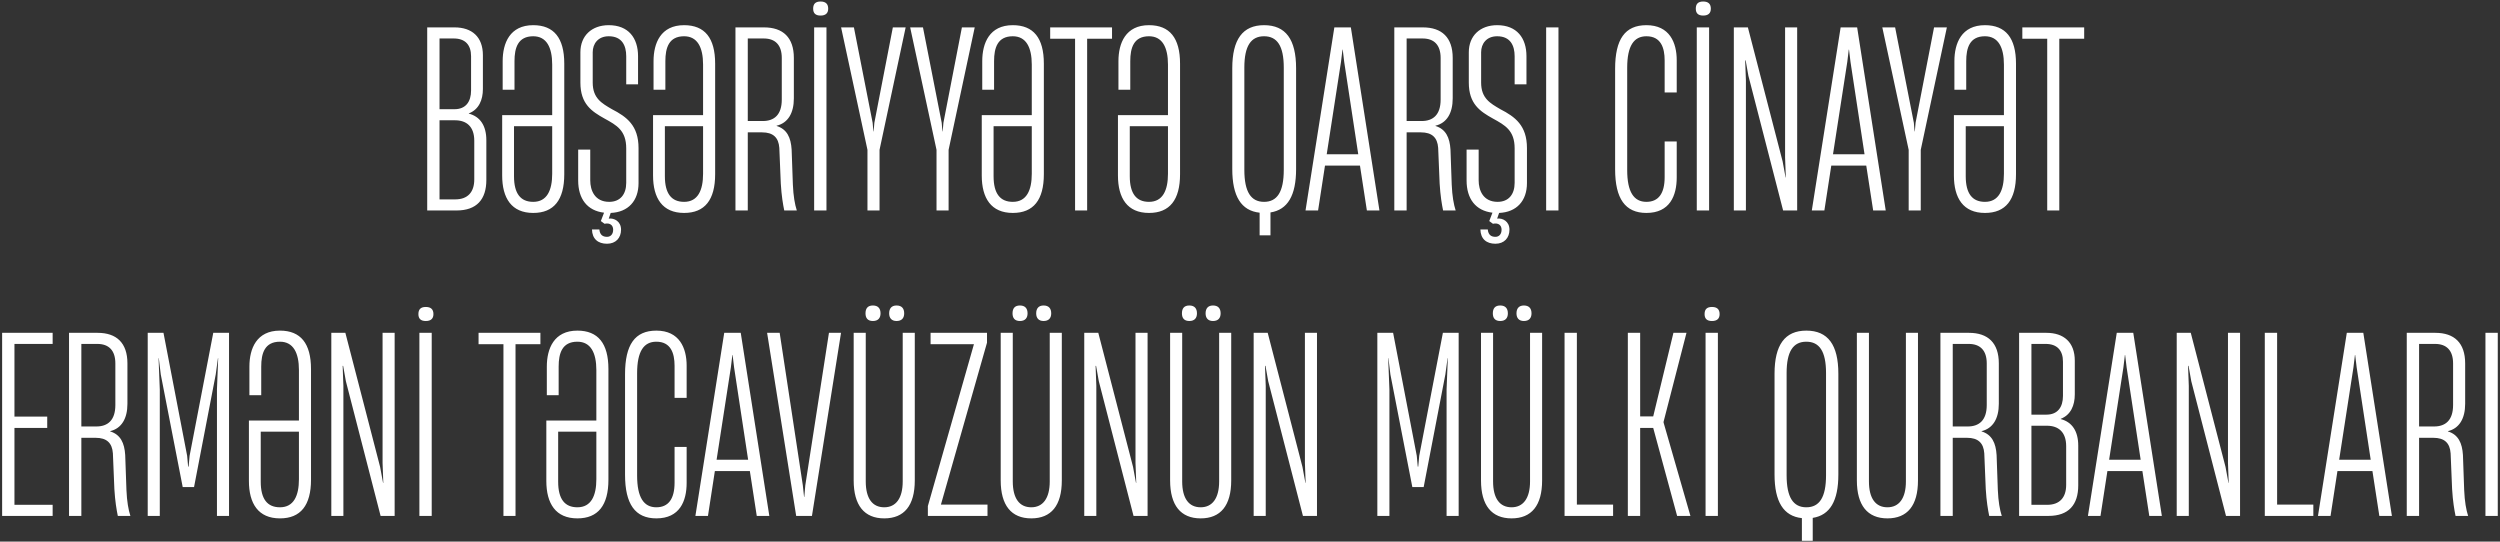 <?xml version="1.0" encoding="UTF-8"?> <svg xmlns="http://www.w3.org/2000/svg" width="974" height="211" viewBox="0 0 974 211" fill="none"><rect x="0" y="0" width="974" height="211" fill="#333333" stroke="none"/> <path d="M177.865 82C185.737 82 189.481 77.68 189.481 70.096V54.64C189.481 48.976 187.081 45.424 182.665 44.272V44.176C186.601 42.64 188.137 38.896 188.137 34.672V21.52C188.137 14.32 183.817 10.672 177.097 10.672H166.441V82H177.865ZM171.241 14.992H176.809C181.225 14.992 183.529 17.488 183.529 21.904V35.248C183.529 39.664 181.417 42.544 177.097 42.544H171.241V14.992ZM171.241 46.864H177.289C181.705 46.864 184.777 49.264 184.777 54.832V69.904C184.777 74.896 182.185 77.68 177.385 77.68H171.241V46.864ZM207.744 82.96C215.808 82.96 219.84 77.872 219.84 67.888V24.784C219.84 14.8 215.808 9.808 207.744 9.808C198.624 9.808 195.84 16.816 195.84 23.824V34.96H200.448V23.824C200.448 18.64 201.792 14.128 207.744 14.128C212.928 14.128 215.136 18.448 215.136 25.168V44.848H195.648V68.368C195.648 77.2 199.296 82.96 207.744 82.96ZM207.744 78.64C202.848 78.64 200.256 75.472 200.256 68.656V49.168H215.136V67.696C215.136 74.128 213.12 78.64 207.744 78.64ZM238.409 42.544C234.473 40.24 230.921 38.32 230.921 32.176V20.368C230.921 17.008 233.033 14.128 237.161 14.128C242.345 14.128 243.977 17.776 243.977 21.904V32.848H248.585V21.904C248.585 14.8 244.841 9.808 237.161 9.808C230.537 9.808 226.121 13.936 226.121 20.368V32.176C226.121 40.528 230.537 43.408 235.529 46.192C240.233 48.784 243.977 50.8 243.977 57.808V71.248C243.977 75.664 241.673 78.64 237.353 78.64C231.689 78.64 229.961 74.128 229.961 70.288V58.288H225.257V70.288C225.257 77.488 228.809 82.096 235.337 82.864L234.089 86.128L235.529 87.184C237.641 86.704 238.889 87.76 238.889 89.488C238.889 91.216 237.929 92.272 236.489 92.272C234.953 92.272 233.705 91.6 233.513 89.392H230.633C230.729 93.136 233.033 94.96 236.489 94.96C239.945 94.96 241.961 92.656 241.961 89.488C241.961 86.224 239.273 84.88 237.161 85.168L237.929 82.96C244.745 82.672 248.777 78.256 248.777 71.344V57.712C248.777 48.88 244.169 45.52 238.409 42.544ZM266.525 82.96C274.589 82.96 278.621 77.872 278.621 67.888V24.784C278.621 14.8 274.589 9.808 266.525 9.808C257.405 9.808 254.621 16.816 254.621 23.824V34.96H259.229V23.824C259.229 18.64 260.573 14.128 266.525 14.128C271.709 14.128 273.917 18.448 273.917 25.168V44.848H254.429V68.368C254.429 77.2 258.077 82.96 266.525 82.96ZM266.525 78.64C261.629 78.64 259.037 75.472 259.037 68.656V49.168H273.917V67.696C273.917 74.128 271.901 78.64 266.525 78.64ZM291.334 82V51.568H296.902C301.222 51.568 303.334 53.584 303.622 57.616L304.198 71.536C304.486 76.336 305.062 79.696 305.542 82H310.438C309.67 79.6 309.094 76.432 308.902 71.92L308.422 58.288C308.134 53.584 306.598 50.32 302.566 49.072V48.976C306.982 47.92 309.286 44.08 309.286 38.32V22.576C309.286 14.608 305.062 10.672 297.67 10.672H286.534V82H291.334ZM291.334 14.992H297.574C302.086 14.992 304.582 17.584 304.582 22.576V38.8C304.582 44.752 301.606 47.152 297.19 47.152H291.334V14.992ZM319.687 6.064C321.703 6.064 322.663 5.104 322.663 3.376C322.663 1.552 321.703 0.592 319.687 0.592C317.671 0.592 316.807 1.552 316.807 3.376C316.807 5.104 317.671 6.064 319.687 6.064ZM321.991 82V10.672H317.191V82H321.991ZM342.668 82V58.384L352.844 10.672H347.852L340.652 47.824L340.364 51.184H340.268L339.98 47.824L332.684 10.672H327.692L337.964 58.384V82H342.668ZM369.574 82V58.384L379.75 10.672H374.758L367.558 47.824L367.27 51.184H367.174L366.886 47.824L359.59 10.672H354.598L364.87 58.384V82H369.574ZM394.588 82.96C402.652 82.96 406.684 77.872 406.684 67.888V24.784C406.684 14.8 402.652 9.808 394.588 9.808C385.468 9.808 382.684 16.816 382.684 23.824V34.96H387.292V23.824C387.292 18.64 388.636 14.128 394.588 14.128C399.772 14.128 401.98 18.448 401.98 25.168V44.848H382.492V68.368C382.492 77.2 386.14 82.96 394.588 82.96ZM394.588 78.64C389.692 78.64 387.1 75.472 387.1 68.656V49.168H401.98V67.696C401.98 74.128 399.964 78.64 394.588 78.64ZM423.55 82V15.088H433.246V10.672H409.15V15.088H418.846V82H423.55ZM447.65 82.96C455.714 82.96 459.746 77.872 459.746 67.888V24.784C459.746 14.8 455.714 9.808 447.65 9.808C438.53 9.808 435.746 16.816 435.746 23.824V34.96H440.354V23.824C440.354 18.64 441.698 14.128 447.65 14.128C452.834 14.128 455.042 18.448 455.042 25.168V44.848H435.554V68.368C435.554 77.2 439.202 82.96 447.65 82.96ZM447.65 78.64C442.754 78.64 440.162 75.472 440.162 68.656V49.168H455.042V67.696C455.042 74.128 453.026 78.64 447.65 78.64ZM492.478 9.808C484.126 9.808 480.094 15.376 480.094 26.608V65.872C480.094 76.432 483.55 82.096 490.75 82.864V91.696H494.974V82.768C501.694 81.712 504.958 76.144 504.958 65.872V26.608C504.958 15.376 500.926 9.808 492.478 9.808ZM500.158 66.16C500.158 74.8 497.566 78.64 492.478 78.64C487.39 78.64 484.798 74.8 484.798 66.16V26.32C484.798 17.872 487.39 14.128 492.478 14.128C497.566 14.128 500.158 17.872 500.158 26.32V66.16ZM537.43 82L526.294 10.672H519.862L508.63 82H513.526L516.214 64.528H529.846L532.534 82H537.43ZM522.454 24.112L523.03 19.312H523.126L523.702 24.112L529.174 60.112H516.886L522.454 24.112ZM548.022 82V51.568H553.59C557.91 51.568 560.022 53.584 560.31 57.616L560.886 71.536C561.174 76.336 561.75 79.696 562.23 82H567.126C566.358 79.6 565.782 76.432 565.59 71.92L565.11 58.288C564.822 53.584 563.286 50.32 559.254 49.072V48.976C563.67 47.92 565.974 44.08 565.974 38.32V22.576C565.974 14.608 561.75 10.672 554.358 10.672H543.222V82H548.022ZM548.022 14.992H554.262C558.774 14.992 561.27 17.584 561.27 22.576V38.8C561.27 44.752 558.294 47.152 553.878 47.152H548.022V14.992ZM584.534 42.544C580.598 40.24 577.046 38.32 577.046 32.176V20.368C577.046 17.008 579.158 14.128 583.286 14.128C588.47 14.128 590.102 17.776 590.102 21.904V32.848H594.71V21.904C594.71 14.8 590.966 9.808 583.286 9.808C576.662 9.808 572.246 13.936 572.246 20.368V32.176C572.246 40.528 576.662 43.408 581.654 46.192C586.358 48.784 590.102 50.8 590.102 57.808V71.248C590.102 75.664 587.798 78.64 583.478 78.64C577.814 78.64 576.086 74.128 576.086 70.288V58.288H571.382V70.288C571.382 77.488 574.934 82.096 581.462 82.864L580.214 86.128L581.654 87.184C583.766 86.704 585.014 87.76 585.014 89.488C585.014 91.216 584.054 92.272 582.614 92.272C581.078 92.272 579.83 91.6 579.638 89.392H576.758C576.854 93.136 579.158 94.96 582.614 94.96C586.07 94.96 588.086 92.656 588.086 89.488C588.086 86.224 585.398 84.88 583.286 85.168L584.054 82.96C590.87 82.672 594.902 78.256 594.902 71.344V57.712C594.902 48.88 590.294 45.52 584.534 42.544ZM607.178 82V10.672H602.378V82H607.178ZM641.443 82.96C650.563 82.96 653.251 76.24 653.251 69.136V55.12H648.547V69.04C648.547 75.376 646.147 78.64 641.443 78.64C636.547 78.64 633.955 74.8 633.955 66.256V26.416C633.955 17.872 636.547 14.128 641.443 14.128C647.107 14.128 648.547 18.64 648.547 23.536V36.016H653.251V23.44C653.251 16.624 650.467 9.808 641.443 9.808C633.091 9.808 629.251 15.28 629.251 26.8V65.968C629.251 77.392 633.187 82.96 641.443 82.96ZM663.562 6.064C665.578 6.064 666.538 5.104 666.538 3.376C666.538 1.552 665.578 0.592 663.562 0.592C661.546 0.592 660.682 1.552 660.682 3.376C660.682 5.104 661.546 6.064 663.562 6.064ZM665.866 82V10.672H661.066V82H665.866ZM680.207 82V31.312L679.919 23.536H680.111L681.167 29.488L694.703 82H700.175V10.672H695.471V61.36L695.759 69.136H695.663L694.511 62.896L680.975 10.672H675.503V82H680.207ZM734.68 82L723.544 10.672H717.112L705.88 82H710.776L713.464 64.528H727.096L729.784 82H734.68ZM719.704 24.112L720.28 19.312H720.376L720.952 24.112L726.424 60.112H714.136L719.704 24.112ZM748.324 82V58.384L758.5 10.672H753.508L746.308 47.824L746.02 51.184H745.924L745.636 47.824L738.34 10.672H733.348L743.62 58.384V82H748.324ZM773.338 82.96C781.402 82.96 785.434 77.872 785.434 67.888V24.784C785.434 14.8 781.402 9.808 773.338 9.808C764.218 9.808 761.434 16.816 761.434 23.824V34.96H766.042V23.824C766.042 18.64 767.386 14.128 773.338 14.128C778.522 14.128 780.73 18.448 780.73 25.168V44.848H761.242V68.368C761.242 77.2 764.89 82.96 773.338 82.96ZM773.338 78.64C768.442 78.64 765.85 75.472 765.85 68.656V49.168H780.73V67.696C780.73 74.128 778.714 78.64 773.338 78.64ZM802.3 82V15.088H811.996V10.672H787.9V15.088H797.596V82H802.3ZM20.511 201V196.68H5.631V166.728H18.399V162.312H5.631V133.992H20.511V129.672H0.831V201H20.511ZM31.694 201V170.568H37.262C41.582 170.568 43.694 172.584 43.982 176.616L44.558 190.536C44.846 195.336 45.422 198.696 45.902 201H50.798C50.03 198.6 49.454 195.432 49.262 190.92L48.782 177.288C48.494 172.584 46.958 169.32 42.926 168.072V167.976C47.342 166.92 49.646 163.08 49.646 157.32V141.576C49.646 133.608 45.422 129.672 38.03 129.672H26.894V201H31.694ZM31.694 133.992H37.934C42.446 133.992 44.942 136.584 44.942 141.576V157.8C44.942 163.752 41.966 166.152 37.55 166.152H31.694V133.992ZM62.254 201V151.752L61.774 139.56H61.87L62.638 145.896L71.182 189.768H75.598L84.046 145.896L84.91 139.56H85.006L84.526 151.752V201H89.23V129.672H83.086L73.87 177.576L73.486 181.8H73.294L72.91 177.576L63.694 129.672H57.55V201H62.254ZM109.072 201.96C117.136 201.96 121.168 196.872 121.168 186.888V143.784C121.168 133.8 117.136 128.808 109.072 128.808C99.952 128.808 97.168 135.816 97.168 142.824V153.96H101.776V142.824C101.776 137.64 103.12 133.128 109.072 133.128C114.256 133.128 116.464 137.448 116.464 144.168V163.848H96.976V187.368C96.976 196.2 100.624 201.96 109.072 201.96ZM109.072 197.64C104.176 197.64 101.584 194.472 101.584 187.656V168.168H116.464V186.696C116.464 193.128 114.448 197.64 109.072 197.64ZM133.785 201V150.312L133.497 142.536H133.689L134.745 148.488L148.281 201H153.753V129.672H149.049V180.36L149.337 188.136H149.241L148.089 181.896L134.553 129.672H129.081V201H133.785ZM165.89 125.064C167.906 125.064 168.866 124.104 168.866 122.376C168.866 120.552 167.906 119.592 165.89 119.592C163.874 119.592 163.01 120.552 163.01 122.376C163.01 124.104 163.874 125.064 165.89 125.064ZM168.194 201V129.672H163.394V201H168.194ZM200.847 201V134.088H210.543V129.672H186.447V134.088H196.143V201H200.847ZM224.947 201.96C233.011 201.96 237.043 196.872 237.043 186.888V143.784C237.043 133.8 233.011 128.808 224.947 128.808C215.827 128.808 213.043 135.816 213.043 142.824V153.96H217.651V142.824C217.651 137.64 218.995 133.128 224.947 133.128C230.131 133.128 232.339 137.448 232.339 144.168V163.848H212.851V187.368C212.851 196.2 216.499 201.96 224.947 201.96ZM224.947 197.64C220.051 197.64 217.459 194.472 217.459 187.656V168.168H232.339V186.696C232.339 193.128 230.323 197.64 224.947 197.64ZM255.708 201.96C264.828 201.96 267.516 195.24 267.516 188.136V174.12H262.812V188.04C262.812 194.376 260.412 197.64 255.708 197.64C250.812 197.64 248.22 193.8 248.22 185.256V145.416C248.22 136.872 250.812 133.128 255.708 133.128C261.372 133.128 262.812 137.64 262.812 142.536V155.016H267.516V142.44C267.516 135.624 264.732 128.808 255.708 128.808C247.356 128.808 243.516 134.28 243.516 145.8V184.968C243.516 196.392 247.452 201.96 255.708 201.96ZM299.727 201L288.591 129.672H282.159L270.927 201H275.823L278.511 183.528H292.143L294.831 201H299.727ZM284.751 143.112L285.327 138.312H285.423L285.999 143.112L291.471 179.112H279.183L284.751 143.112ZM310.192 201H316.336L327.664 129.672H322.96L313.744 189.096L313.36 193.608H313.264L312.784 189.096L303.76 129.672H298.864L310.192 201ZM340.08 125.064C342.096 125.064 343.056 123.912 343.056 122.088C343.056 120.168 342.096 119.016 340.08 119.016C338.064 119.016 337.2 120.168 337.2 122.088C337.2 123.912 338.064 125.064 340.08 125.064ZM349.296 125.064C351.312 125.064 352.272 123.912 352.272 122.088C352.272 120.168 351.312 119.016 349.296 119.016C347.376 119.016 346.416 120.168 346.416 122.088C346.416 123.912 347.376 125.064 349.296 125.064ZM344.496 201.96C352.272 201.96 356.4 196.968 356.4 187.176V129.672H351.696V187.56C351.696 194.184 349.008 197.64 344.496 197.64C339.888 197.64 337.296 194.184 337.296 187.56V129.672H332.592V187.176C332.592 196.872 336.72 201.96 344.496 201.96ZM384.728 201V196.584H366.584L384.536 133.512V129.672H362.552V134.088H379.448L361.496 197.16V201H384.728ZM397.362 125.064C399.378 125.064 400.338 123.912 400.338 122.088C400.338 120.168 399.378 119.016 397.362 119.016C395.346 119.016 394.482 120.168 394.482 122.088C394.482 123.912 395.346 125.064 397.362 125.064ZM406.578 125.064C408.594 125.064 409.554 123.912 409.554 122.088C409.554 120.168 408.594 119.016 406.578 119.016C404.658 119.016 403.698 120.168 403.698 122.088C403.698 123.912 404.658 125.064 406.578 125.064ZM401.778 201.96C409.554 201.96 413.682 196.968 413.682 187.176V129.672H408.978V187.56C408.978 194.184 406.29 197.64 401.778 197.64C397.17 197.64 394.578 194.184 394.578 187.56V129.672H389.874V187.176C389.874 196.872 394.002 201.96 401.778 201.96ZM427.129 201V150.312L426.841 142.536H427.033L428.089 148.488L441.625 201H447.097V129.672H442.393V180.36L442.681 188.136H442.585L441.433 181.896L427.897 129.672H422.425V201H427.129ZM463.362 125.064C465.378 125.064 466.338 123.912 466.338 122.088C466.338 120.168 465.378 119.016 463.362 119.016C461.346 119.016 460.482 120.168 460.482 122.088C460.482 123.912 461.346 125.064 463.362 125.064ZM472.578 125.064C474.594 125.064 475.554 123.912 475.554 122.088C475.554 120.168 474.594 119.016 472.578 119.016C470.658 119.016 469.698 120.168 469.698 122.088C469.698 123.912 470.658 125.064 472.578 125.064ZM467.778 201.96C475.554 201.96 479.682 196.968 479.682 187.176V129.672H474.978V187.56C474.978 194.184 472.29 197.64 467.778 197.64C463.17 197.64 460.578 194.184 460.578 187.56V129.672H455.874V187.176C455.874 196.872 460.002 201.96 467.778 201.96ZM493.129 201V150.312L492.841 142.536H493.033L494.089 148.488L507.625 201H513.097V129.672H508.393V180.36L508.681 188.136H508.585L507.433 181.896L493.897 129.672H488.425V201H493.129ZM541.317 201V151.752L540.837 139.56H540.933L541.701 145.896L550.245 189.768H554.661L563.109 145.896L563.973 139.56H564.069L563.589 151.752V201H568.293V129.672H562.149L552.933 177.576L552.549 181.8H552.357L551.973 177.576L542.757 129.672H536.613V201H541.317ZM584.487 125.064C586.503 125.064 587.463 123.912 587.463 122.088C587.463 120.168 586.503 119.016 584.487 119.016C582.471 119.016 581.607 120.168 581.607 122.088C581.607 123.912 582.471 125.064 584.487 125.064ZM593.703 125.064C595.719 125.064 596.679 123.912 596.679 122.088C596.679 120.168 595.719 119.016 593.703 119.016C591.783 119.016 590.823 120.168 590.823 122.088C590.823 123.912 591.783 125.064 593.703 125.064ZM588.903 201.96C596.679 201.96 600.807 196.968 600.807 187.176V129.672H596.103V187.56C596.103 194.184 593.415 197.64 588.903 197.64C584.295 197.64 581.703 194.184 581.703 187.56V129.672H576.999V187.176C576.999 196.872 581.127 201.96 588.903 201.96ZM628.462 201V196.584H614.35V129.672H609.55V201H628.462ZM639.006 201V166.728H644.094L653.406 201H658.59L648.126 164.616V164.328L657.054 129.672H651.966L644.094 162.216H639.006V129.672H634.206V201H639.006ZM666.984 125.064C669 125.064 669.96 124.104 669.96 122.376C669.96 120.552 669 119.592 666.984 119.592C664.968 119.592 664.104 120.552 664.104 122.376C664.104 124.104 664.968 125.064 666.984 125.064ZM669.288 201V129.672H664.488V201H669.288ZM703.744 128.808C695.392 128.808 691.36 134.376 691.36 145.608V184.872C691.36 195.432 694.816 201.096 702.016 201.864V210.696H706.24V201.768C712.96 200.712 716.224 195.144 716.224 184.872V145.608C716.224 134.376 712.192 128.808 703.744 128.808ZM711.424 185.16C711.424 193.8 708.832 197.64 703.744 197.64C698.656 197.64 696.064 193.8 696.064 185.16V145.32C696.064 136.872 698.656 133.128 703.744 133.128C708.832 133.128 711.424 136.872 711.424 145.32V185.16ZM735.34 201.96C743.116 201.96 747.244 196.968 747.244 187.176V129.672H742.54V187.56C742.54 194.184 739.852 197.64 735.34 197.64C730.732 197.64 728.14 194.184 728.14 187.56V129.672H723.436V187.176C723.436 196.872 727.564 201.96 735.34 201.96ZM760.788 201V170.568H766.356C770.676 170.568 772.788 172.584 773.076 176.616L773.652 190.536C773.94 195.336 774.516 198.696 774.996 201H779.892C779.124 198.6 778.548 195.432 778.356 190.92L777.876 177.288C777.588 172.584 776.052 169.32 772.02 168.072V167.976C776.436 166.92 778.74 163.08 778.74 157.32V141.576C778.74 133.608 774.516 129.672 767.124 129.672H755.988V201H760.788ZM760.788 133.992H767.028C771.54 133.992 774.036 136.584 774.036 141.576V157.8C774.036 163.752 771.06 166.152 766.644 166.152H760.788V133.992ZM798.068 201C805.94 201 809.684 196.68 809.684 189.096V173.64C809.684 167.976 807.284 164.424 802.868 163.272V163.176C806.804 161.64 808.34 157.896 808.34 153.672V140.52C808.34 133.32 804.02 129.672 797.3 129.672H786.644V201H798.068ZM791.444 133.992H797.012C801.428 133.992 803.732 136.488 803.732 140.904V154.248C803.732 158.664 801.62 161.544 797.3 161.544H791.444V133.992ZM791.444 165.864H797.492C801.908 165.864 804.98 168.264 804.98 173.832V188.904C804.98 193.896 802.388 196.68 797.588 196.68H791.444V165.864ZM842.258 201L831.122 129.672H824.69L813.458 201H818.354L821.042 183.528H834.674L837.362 201H842.258ZM827.282 143.112L827.858 138.312H827.954L828.53 143.112L834.002 179.112H821.714L827.282 143.112ZM852.754 201V150.312L852.466 142.536H852.658L853.714 148.488L867.25 201H872.722V129.672H868.018V180.36L868.306 188.136H868.21L867.058 181.896L853.522 129.672H848.05V201H852.754ZM901.275 201V196.584H887.163V129.672H882.363V201H901.275ZM931.883 201L920.747 129.672H914.315L903.083 201H907.979L910.667 183.528H924.299L926.987 201H931.883ZM916.907 143.112L917.483 138.312H917.579L918.155 143.112L923.627 179.112H911.339L916.907 143.112ZM942.475 201V170.568H948.043C952.363 170.568 954.475 172.584 954.763 176.616L955.339 190.536C955.627 195.336 956.203 198.696 956.683 201H961.579C960.811 198.6 960.235 195.432 960.043 190.92L959.563 177.288C959.275 172.584 957.739 169.32 953.707 168.072V167.976C958.123 166.92 960.427 163.08 960.427 157.32V141.576C960.427 133.608 956.203 129.672 948.811 129.672H937.675V201H942.475ZM942.475 133.992H948.715C953.227 133.992 955.723 136.584 955.723 141.576V157.8C955.723 163.752 952.747 166.152 948.331 166.152H942.475V133.992ZM973.131 201V129.672H968.331V201H973.131Z" fill="white"></path> </svg> 